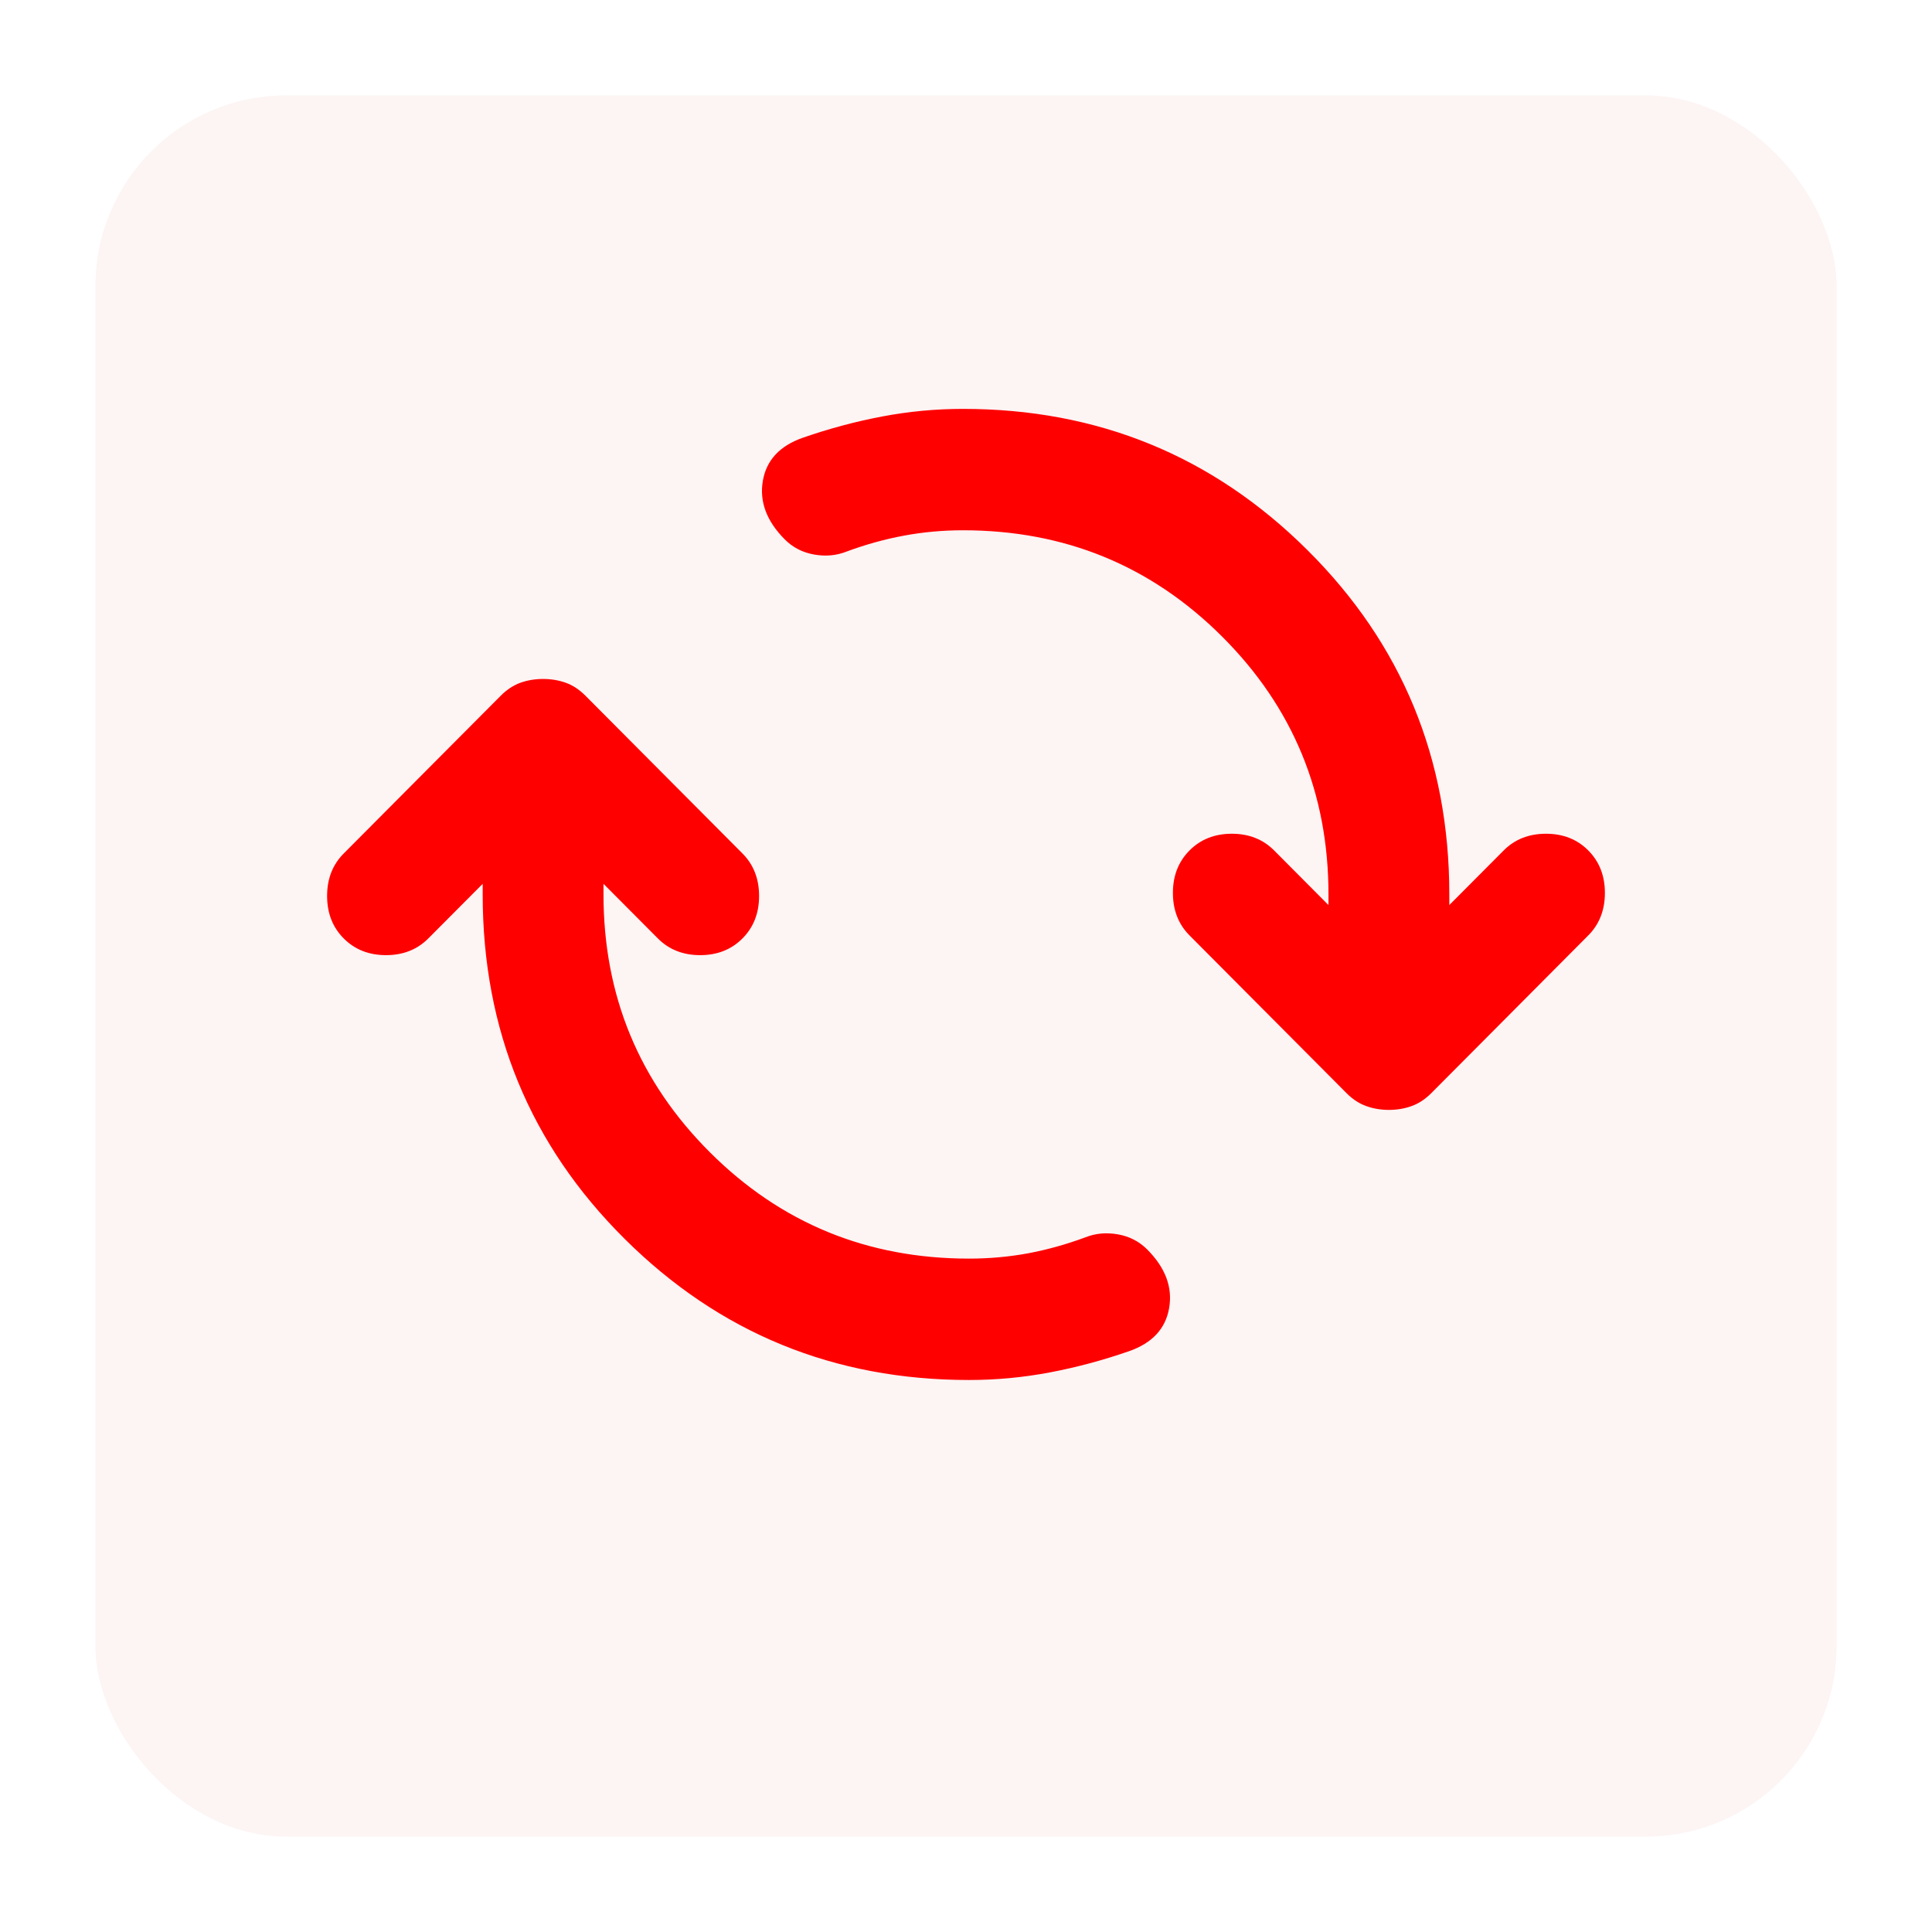 <svg width="81" height="81" viewBox="0 0 81 81" fill="none" xmlns="http://www.w3.org/2000/svg">
<g filter="url(#filter0_d_2161_112)">
<rect x="4" y="1" width="73" height="73" rx="8" fill="#FDF4F4"/>
</g>
<path d="M40.627 57.857C34.97 57.857 30.157 55.885 26.189 51.941C22.221 47.997 20.237 43.183 20.237 37.5V37.055L17.957 39.345C17.492 39.811 16.901 40.045 16.184 40.045C15.466 40.045 14.875 39.811 14.411 39.345C13.946 38.878 13.714 38.285 13.714 37.564C13.714 36.843 13.946 36.249 14.411 35.782L20.996 29.166C21.25 28.912 21.524 28.731 21.82 28.624C22.115 28.519 22.432 28.466 22.77 28.466C23.107 28.466 23.424 28.519 23.719 28.624C24.015 28.731 24.289 28.912 24.543 29.166L31.128 35.782C31.593 36.249 31.825 36.843 31.825 37.564C31.825 38.285 31.593 38.878 31.128 39.345C30.664 39.811 30.073 40.045 29.355 40.045C28.637 40.045 28.046 39.811 27.582 39.345L25.302 37.055V37.5C25.302 41.741 26.791 45.346 29.768 48.315C32.743 51.283 36.363 52.768 40.627 52.768C41.471 52.768 42.294 52.694 43.096 52.547C43.898 52.397 44.7 52.174 45.502 51.877C45.925 51.708 46.379 51.665 46.865 51.75C47.35 51.835 47.761 52.047 48.099 52.386C48.859 53.15 49.165 53.965 49.018 54.834C48.87 55.704 48.31 56.309 47.339 56.648C46.241 57.03 45.133 57.327 44.016 57.539C42.896 57.751 41.766 57.857 40.627 57.857ZM58.23 46.533C57.893 46.533 57.576 46.48 57.281 46.373C56.985 46.268 56.711 46.088 56.457 45.834L49.872 39.218C49.407 38.751 49.175 38.157 49.175 37.436C49.175 36.715 49.407 36.122 49.872 35.655C50.336 35.189 50.927 34.955 51.645 34.955C52.362 34.955 52.953 35.189 53.418 35.655L55.697 37.945V37.5C55.697 33.259 54.21 29.654 51.234 26.685C48.258 23.716 44.637 22.232 40.373 22.232C39.529 22.232 38.706 22.307 37.904 22.456C37.102 22.604 36.3 22.826 35.497 23.123C35.075 23.292 34.622 23.335 34.137 23.25C33.651 23.165 33.239 22.953 32.901 22.614C32.141 21.85 31.835 21.034 31.982 20.163C32.13 19.295 32.69 18.691 33.661 18.352C34.759 17.97 35.867 17.673 36.987 17.461C38.105 17.249 39.233 17.143 40.373 17.143C46.03 17.143 50.843 19.115 54.811 23.059C58.779 27.003 60.763 31.817 60.763 37.5V37.945L63.043 35.655C63.507 35.189 64.098 34.955 64.816 34.955C65.534 34.955 66.125 35.189 66.589 35.655C67.053 36.122 67.286 36.715 67.286 37.436C67.286 38.157 67.053 38.751 66.589 39.218L60.004 45.834C59.75 46.088 59.476 46.268 59.18 46.373C58.885 46.48 58.568 46.533 58.23 46.533Z" fill="#FF0000"/>
<defs>
<filter id="filter0_d_2161_112" x="0" y="0" width="81" height="81" filterUnits="userSpaceOnUse" color-interpolation-filters="sRGB">
<feFlood flood-opacity="0" result="BackgroundImageFix"/>
<feColorMatrix in="SourceAlpha" type="matrix" values="0 0 0 0 0 0 0 0 0 0 0 0 0 0 0 0 0 0 127 0" result="hardAlpha"/>
<feOffset dy="3"/>
<feGaussianBlur stdDeviation="2"/>
<feComposite in2="hardAlpha" operator="out"/>
<feColorMatrix type="matrix" values="0 0 0 0 0 0 0 0 0 0 0 0 0 0 0 0 0 0 0.12 0"/>
<feBlend mode="normal" in2="BackgroundImageFix" result="effect1_dropShadow_2161_112"/>
<feBlend mode="normal" in="SourceGraphic" in2="effect1_dropShadow_2161_112" result="shape"/>
</filter>
</defs>
</svg>
